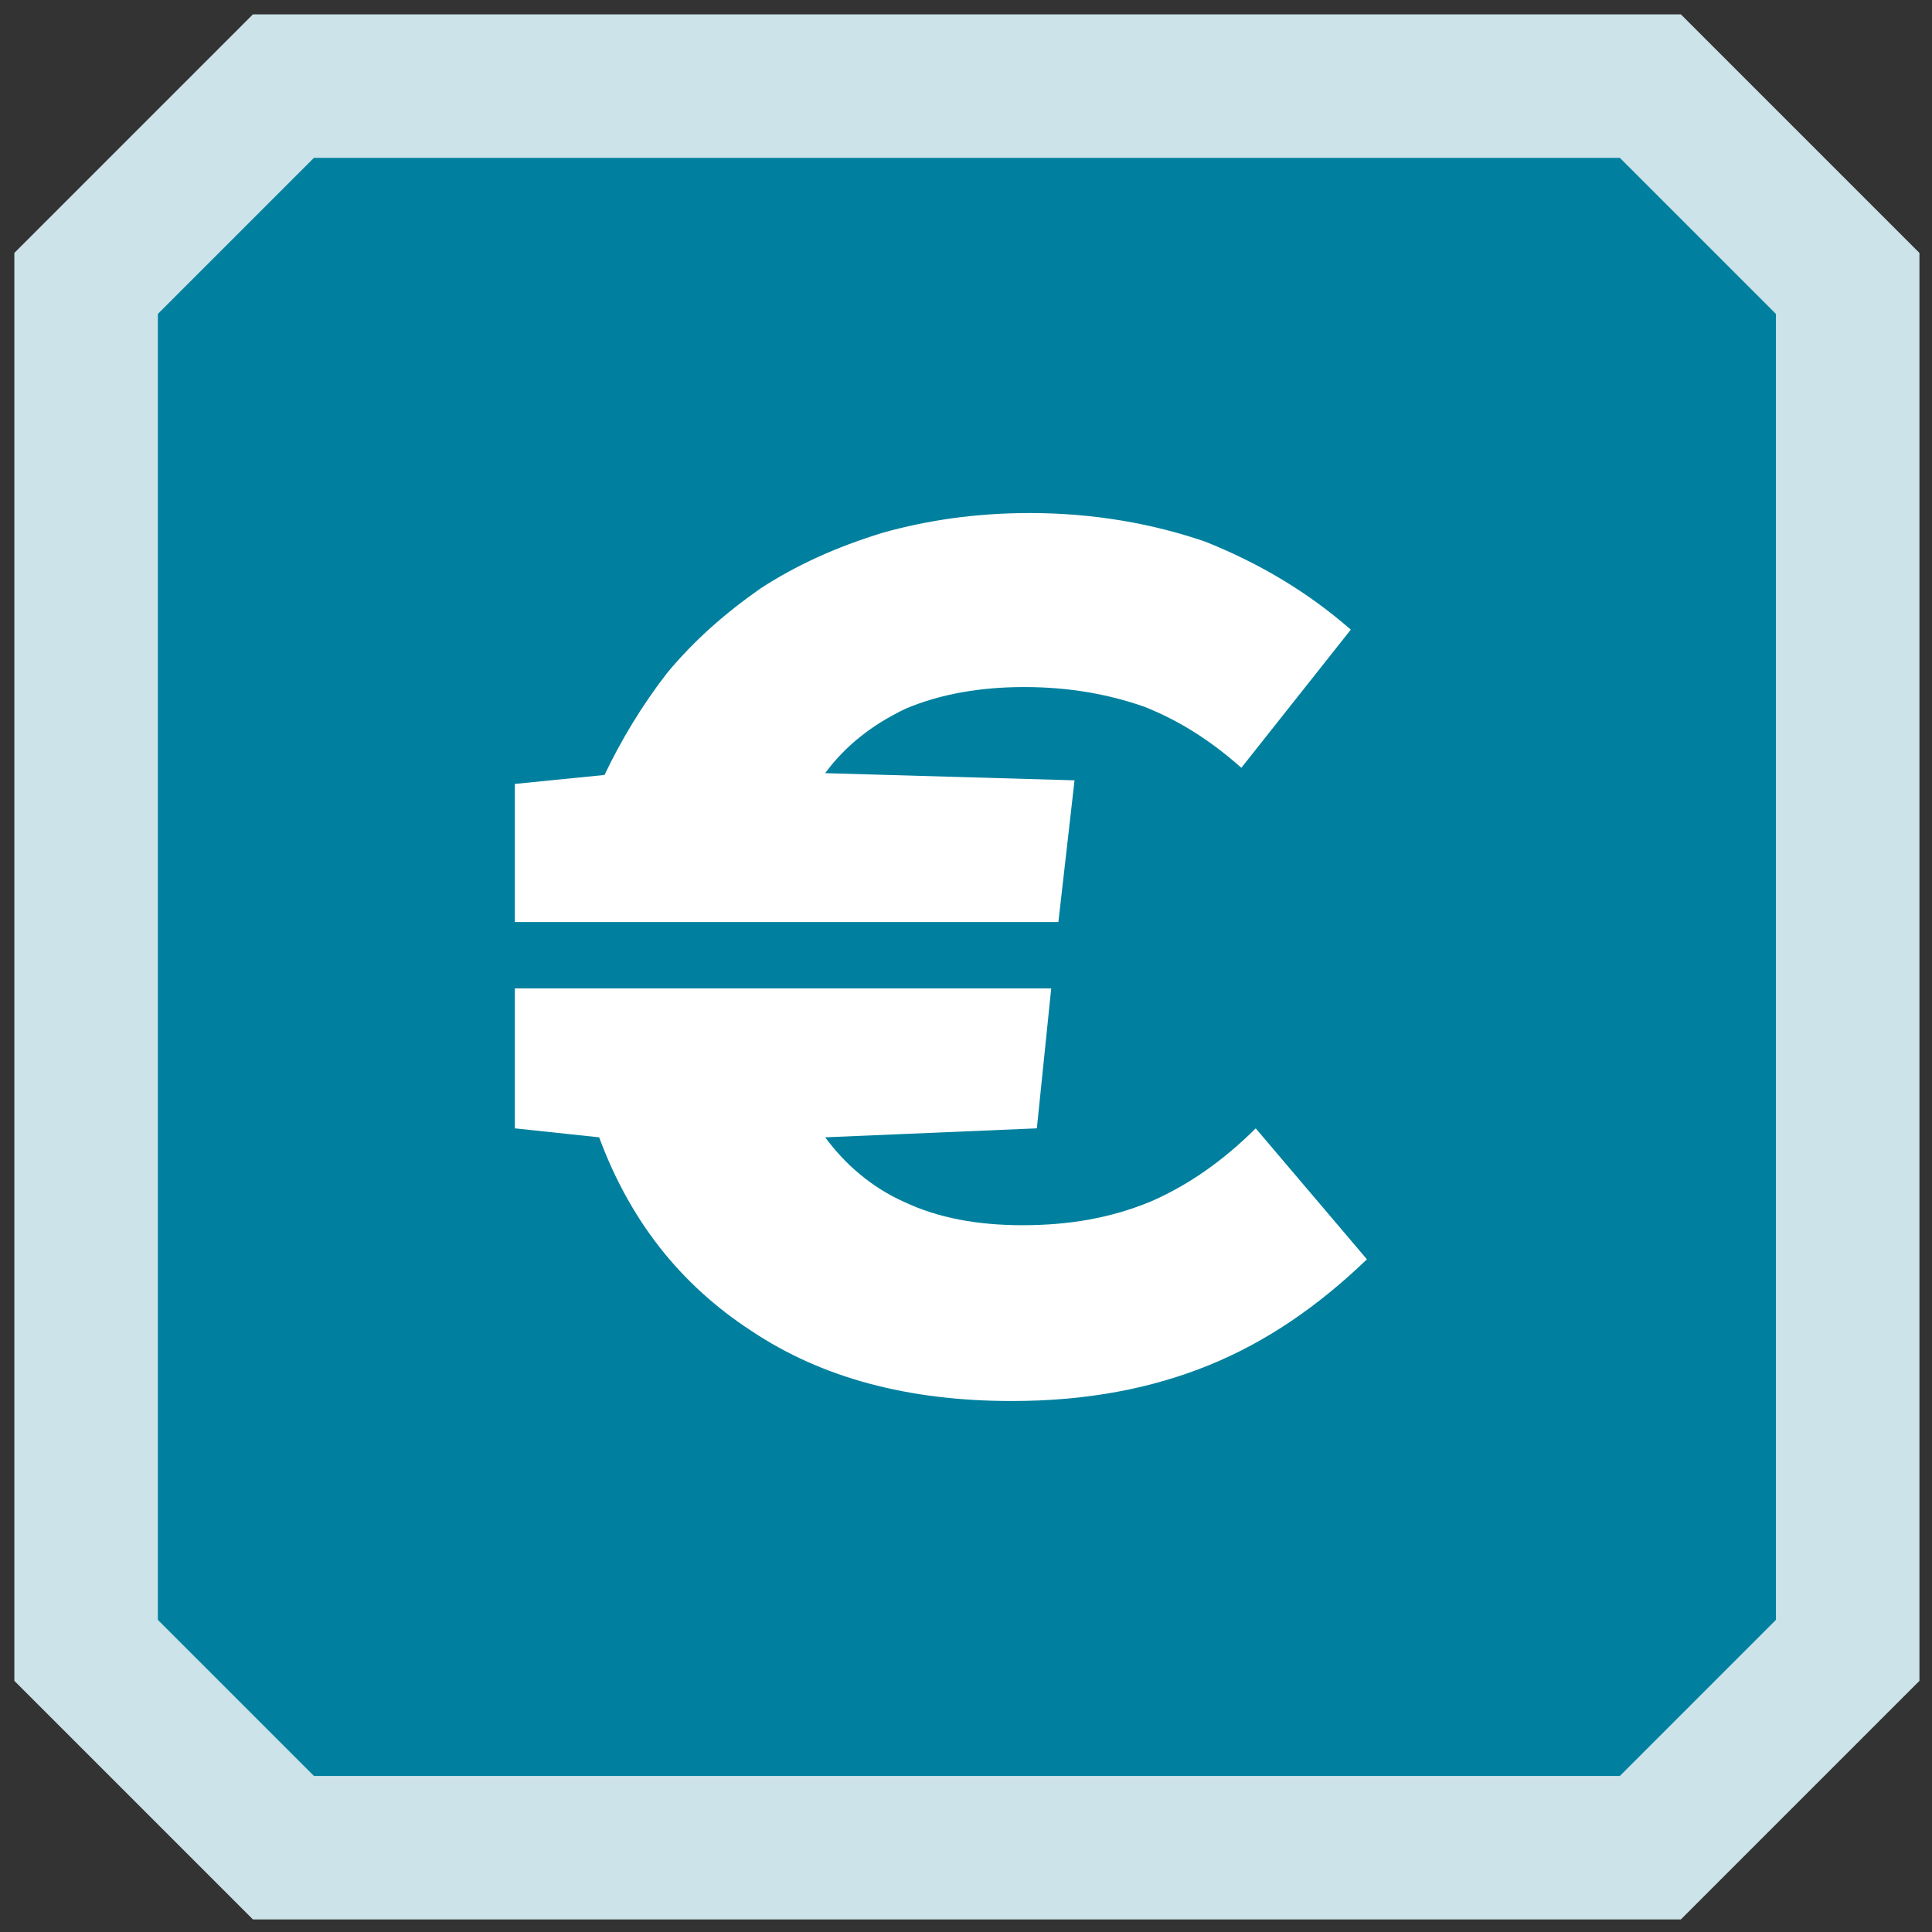 <?xml version="1.0" encoding="utf-8"?>
<!-- Generator: Adobe Illustrator 24.2.1, SVG Export Plug-In . SVG Version: 6.00 Build 0)  -->
<svg version="1.1" id="Layer_1" xmlns="http://www.w3.org/2000/svg" xmlns:xlink="http://www.w3.org/1999/xlink" x="0px" y="0px"
	 viewBox="0 0 107.7 107.7" style="enable-background:new 0 0 107.7 107.7;" xml:space="preserve">
<rect x="0" y="0" width="107.7" height="107.7" fill="#333333" stroke="none"/>
<style type="text/css">
	.st0{fill:#CCE3E9;}
	.st1{fill:#00809E;}
	.st2{fill:#FFFFFF;}
</style>
<g>
	<polygon class="st0" points="93.7,0.8 14.1,0.8 0.8,14.1 0.8,93.7 14.1,107 53.9,107 53.9,107 93.7,107 107,93.7 107,14.1 	"/>
	<polygon class="st1" points="90.3,8.8 17.5,8.8 8.8,17.5 8.8,90.3 17.5,99 90.3,99 99,90.3 99,17.5 	"/>
	<g>
		<path class="st2" d="M37.2,37.5c1.5-1.8,3.2-3.3,5.2-4.7c2-1.3,4.2-2.3,6.8-3.1c2.5-0.7,5.2-1.1,8.2-1.1c3.6,0,6.9,0.6,9.8,1.6
			c3,1.2,5.7,2.8,8.1,4.9l-6.1,7.7c-1.7-1.5-3.4-2.6-5.4-3.4c-2-0.7-4.2-1.1-6.7-1.1s-4.7,0.4-6.6,1.2c-1.9,0.9-3.4,2.1-4.5,3.6
			l13.9,0.4l-0.9,7.9H28.7v-7.7l5-0.5C34.6,41.3,35.8,39.3,37.2,37.5z M57.8,62.9L46,63.4c1.1,1.5,2.6,2.8,4.4,3.6
			c1.9,0.9,4.1,1.3,6.6,1.3c2.6,0,4.9-0.4,7.1-1.3c2.1-0.9,4.1-2.3,5.9-4.1l6.2,7.3c-2.7,2.6-5.6,4.6-8.8,5.9s-6.8,2-11,2
			c-5.8,0-10.6-1.3-14.5-3.9c-4-2.6-6.8-6.2-8.5-10.8l-4.7-0.5v-7.8h29.9L57.8,62.9z"/>
	</g>
</g>
</svg>
